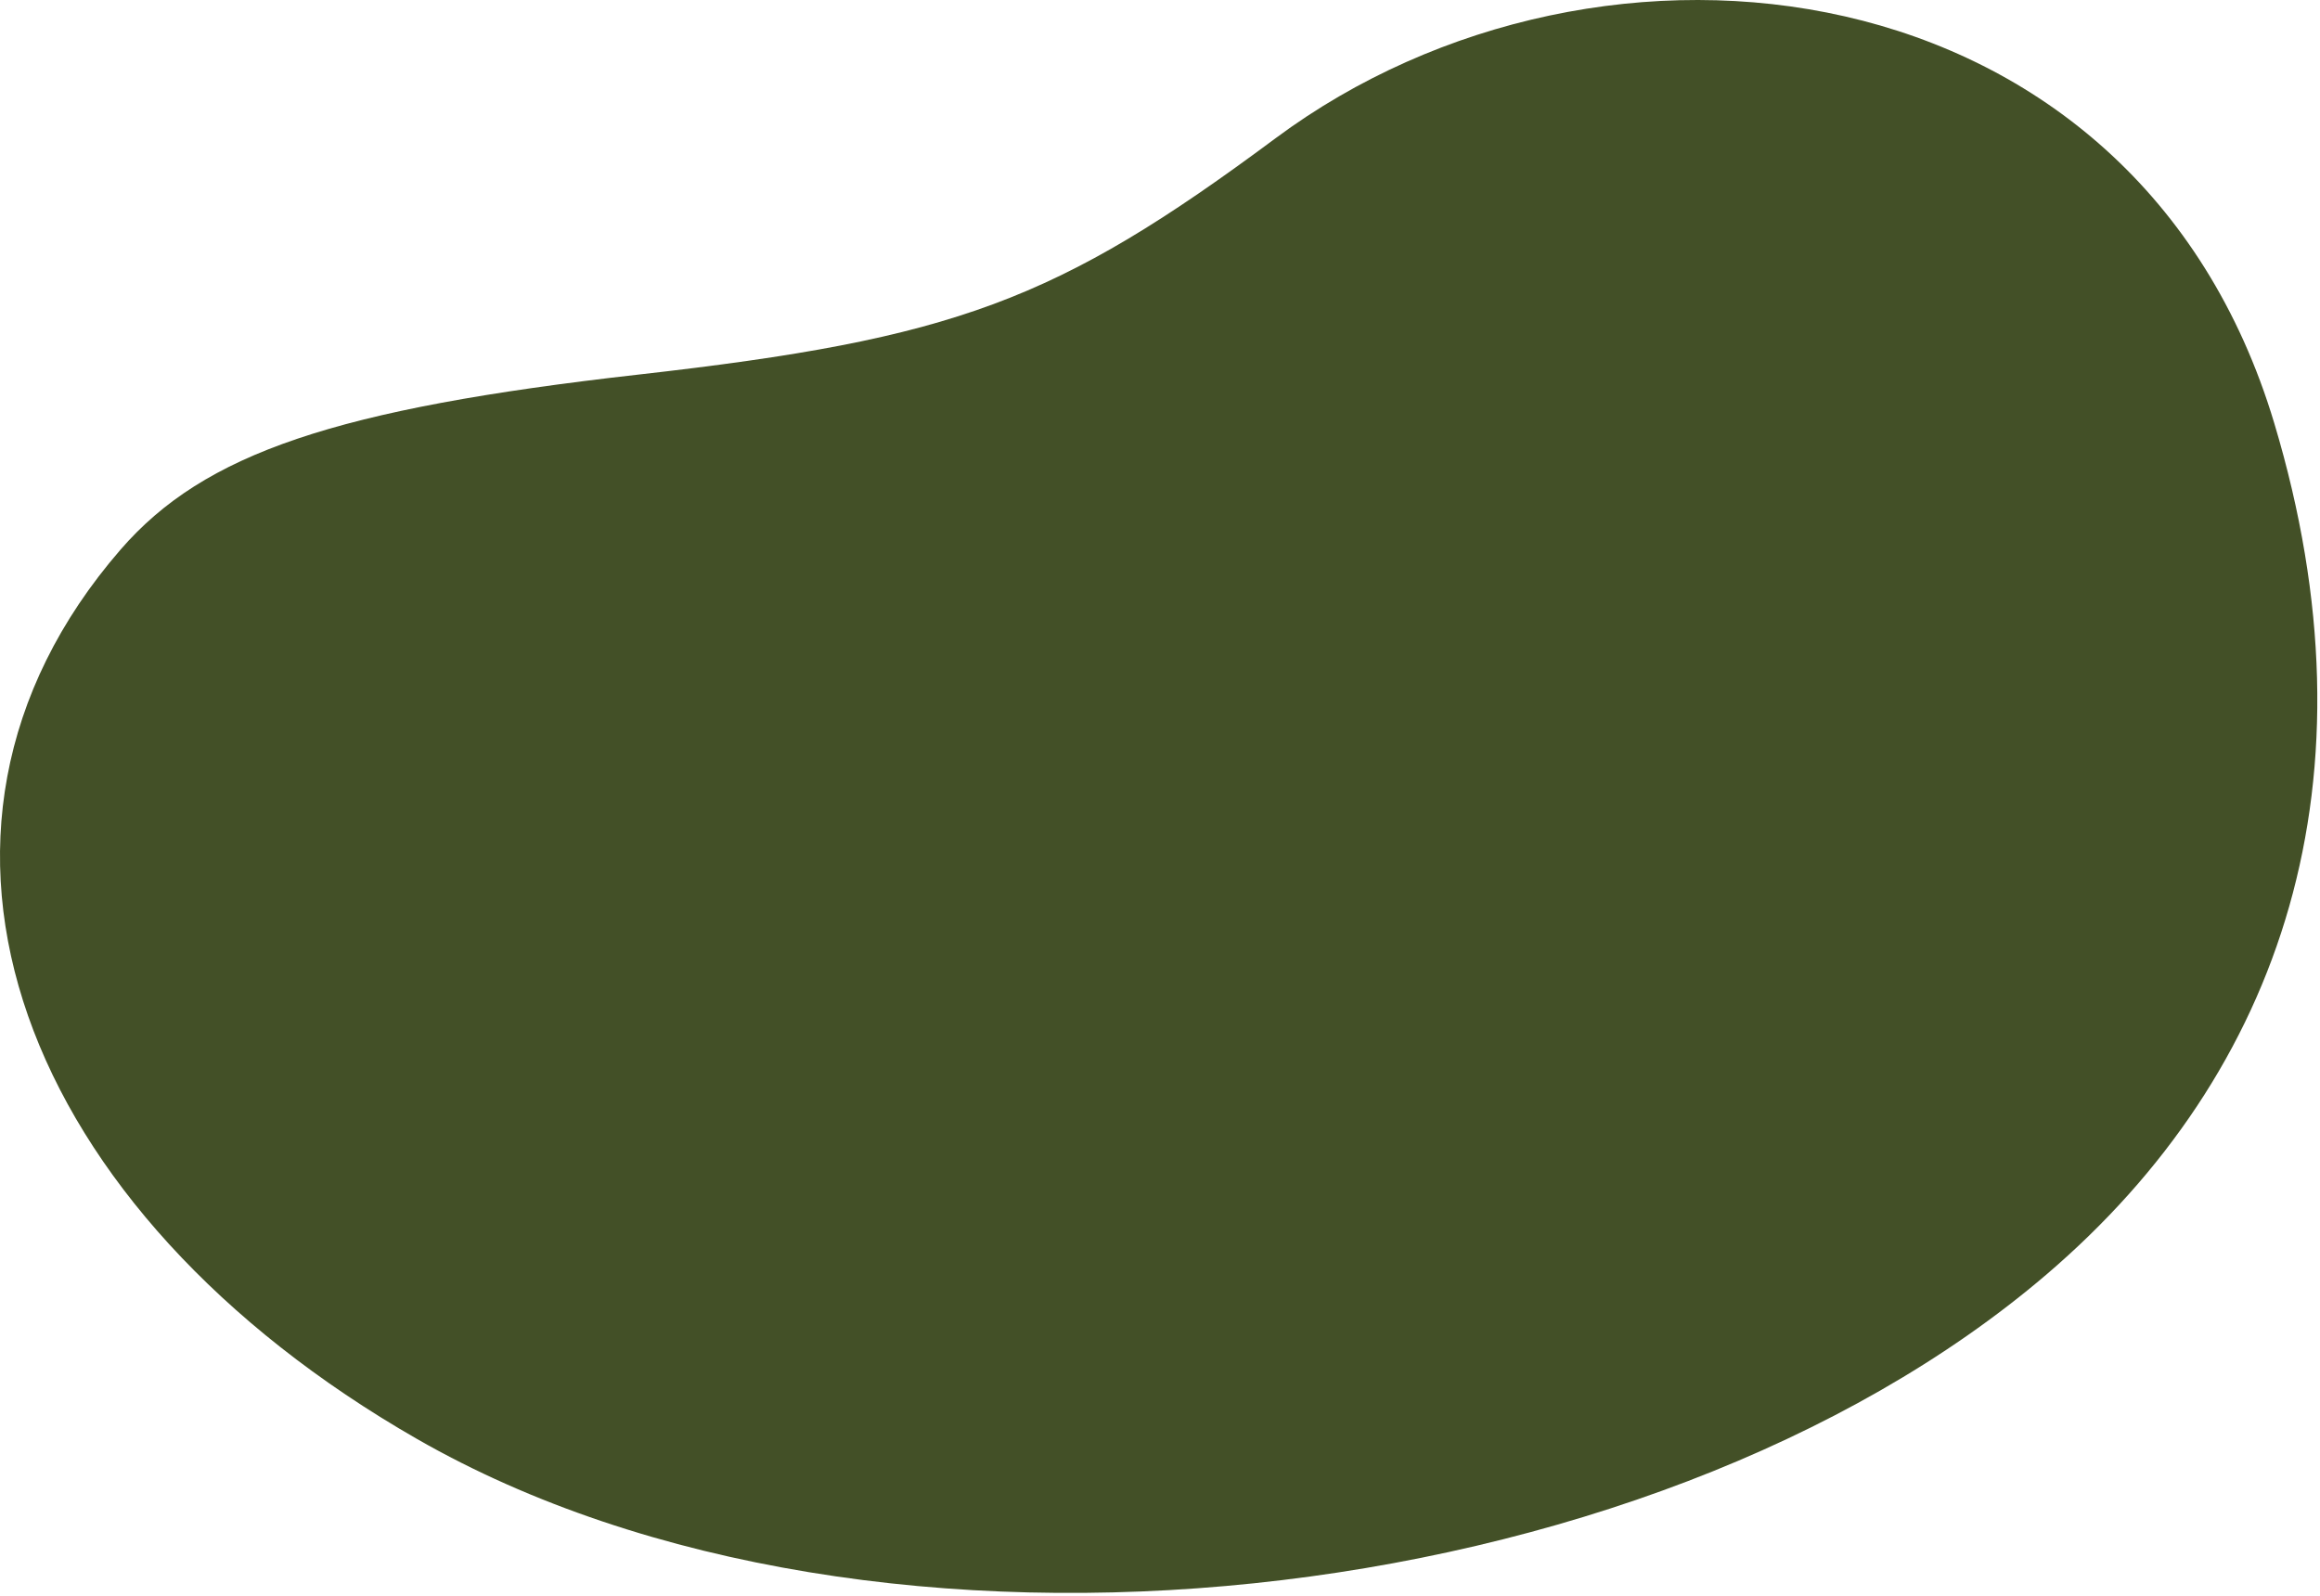 <svg width="346" height="238" viewBox="0 0 346 238" fill="none" xmlns="http://www.w3.org/2000/svg">
<path d="M95.222 55.87C142.395 50.543 157.546 44.921 190.246 20.611C238.802 -15.476 318.464 -5.913 339.178 63.117C355.105 116.208 340.526 159.916 305.178 190.117C245.655 240.975 130.557 253.853 62.178 214.617C3.227 180.796 -18.78 124.382 17.978 81.979C30.444 67.597 50.04 60.972 95.222 55.87Z" fill="#435027"/>
</svg>
